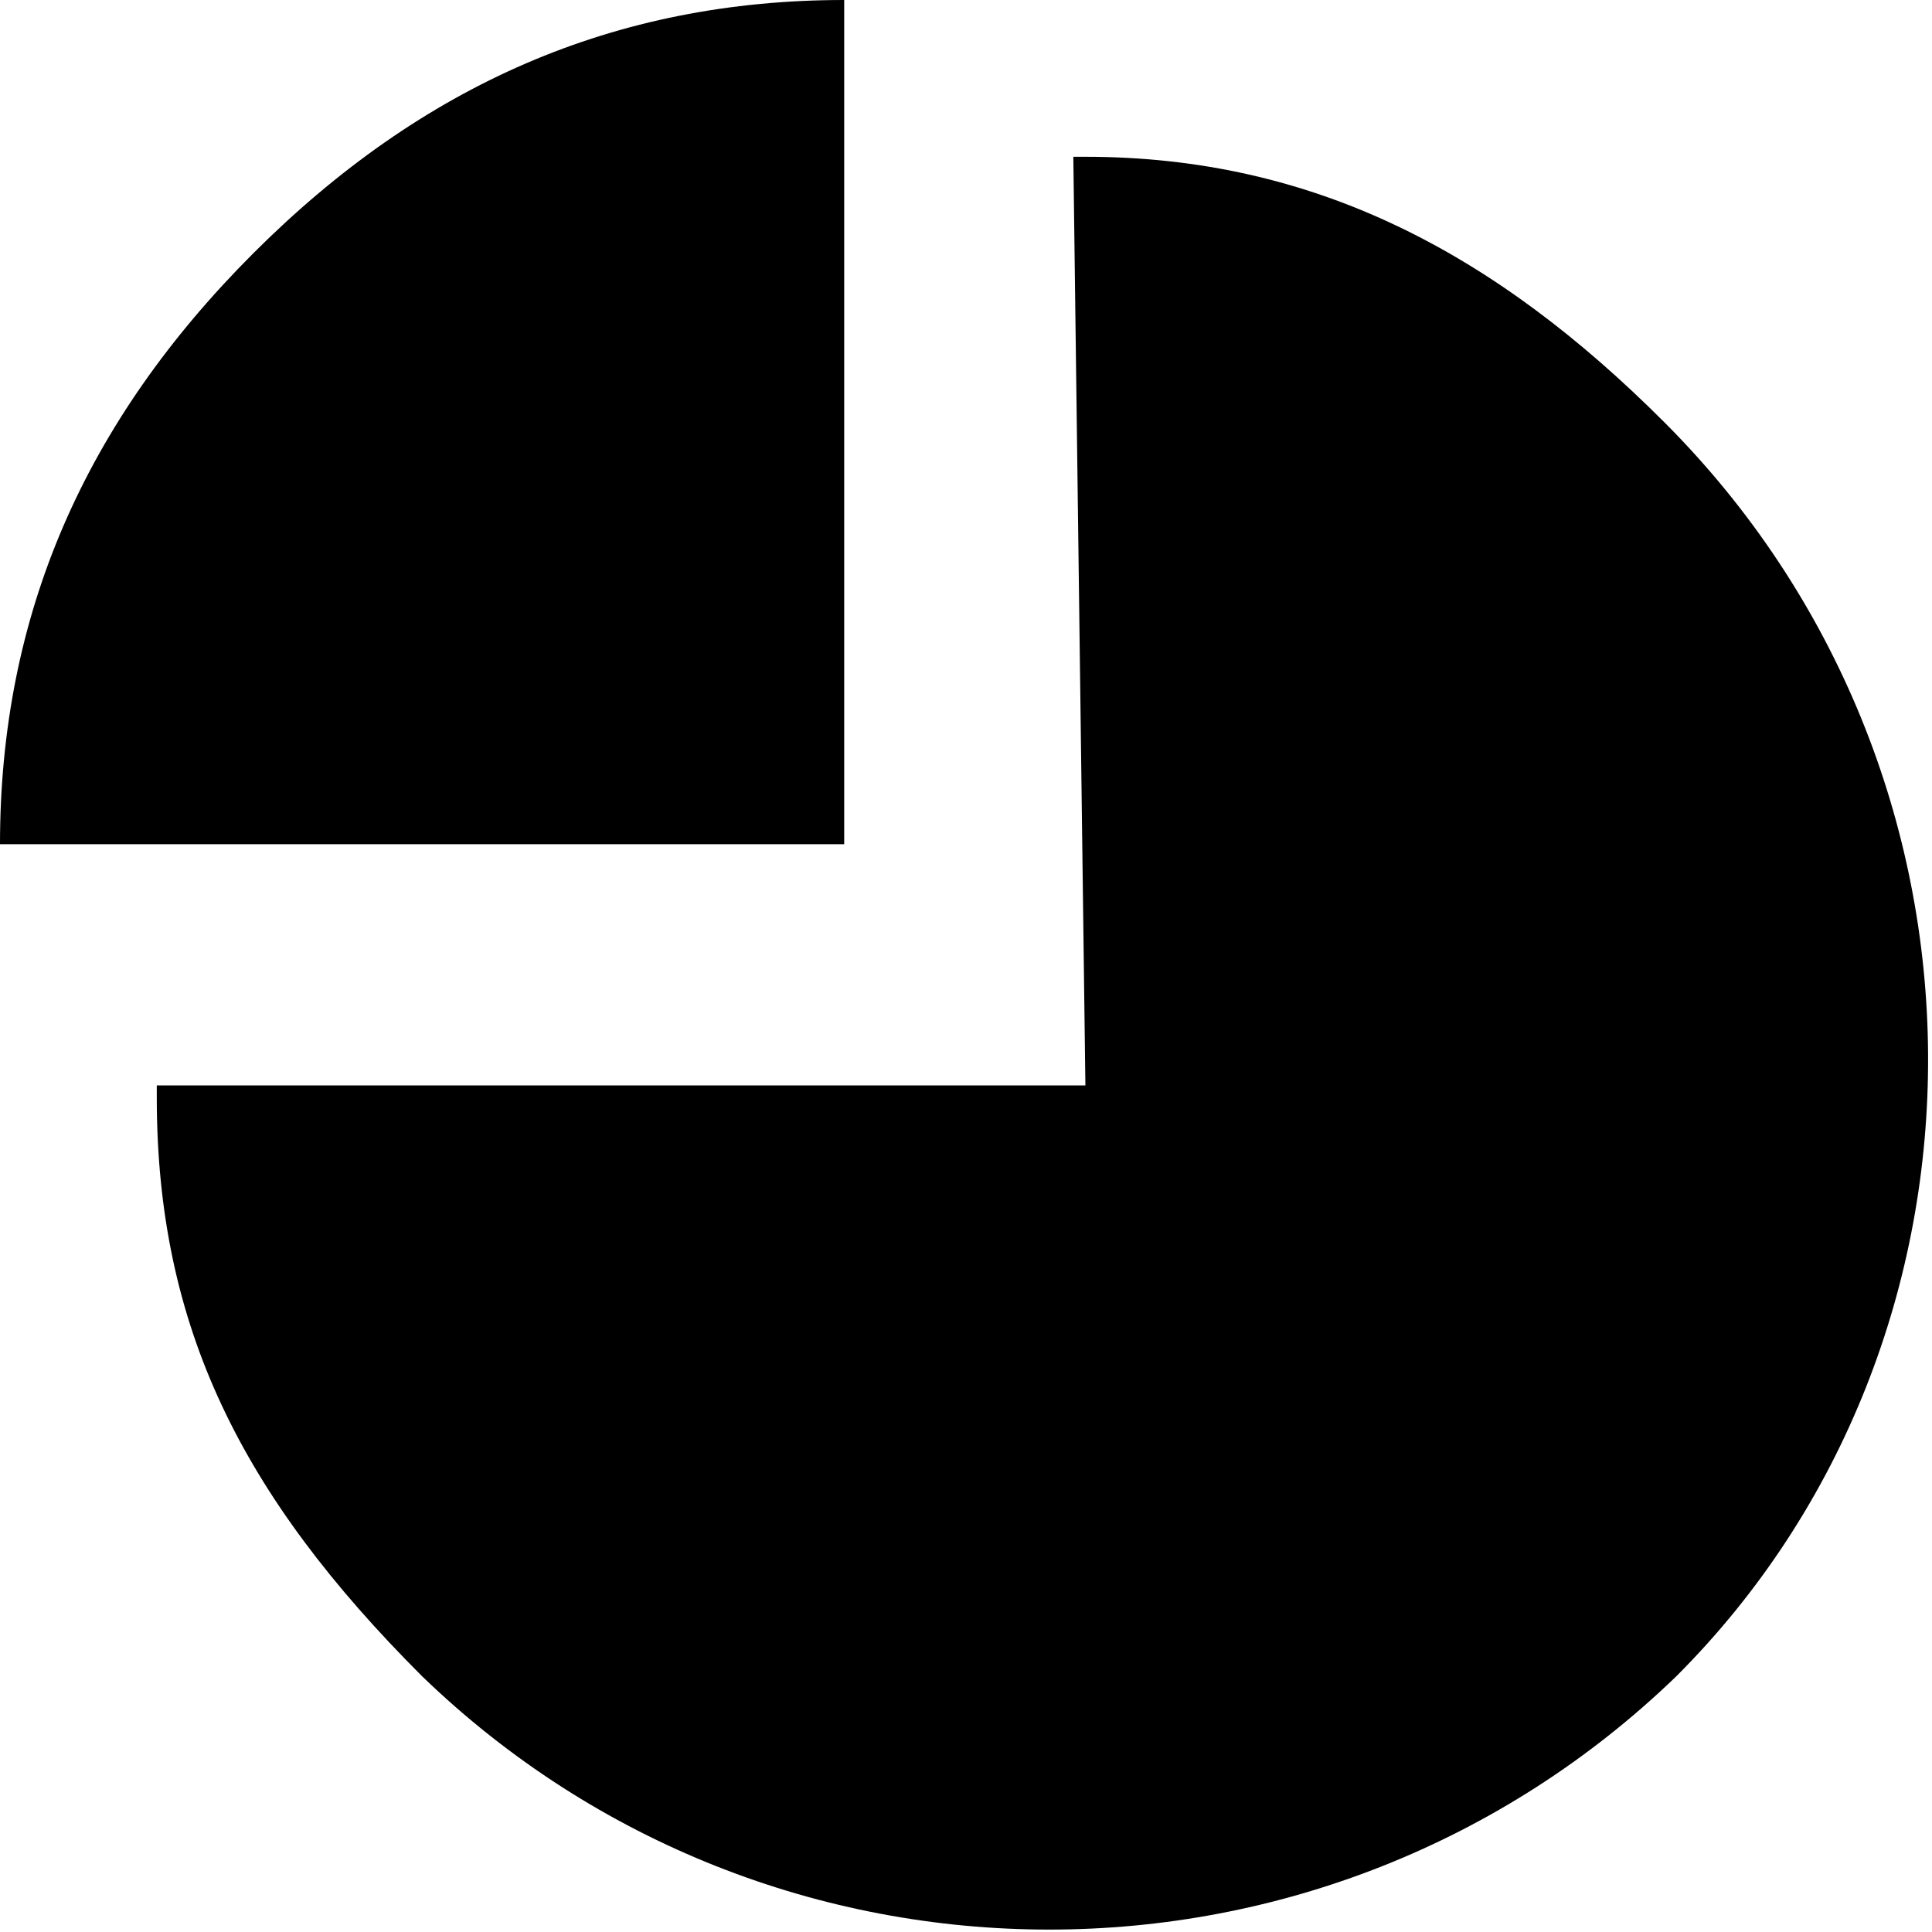 <?xml version="1.0" encoding="UTF-8"?> <svg xmlns="http://www.w3.org/2000/svg" xmlns:xlink="http://www.w3.org/1999/xlink" width="20px" height="20px" viewBox="0 0 20 20" version="1.1"><title>noun_Pie Chart_2205668</title><g id="Page-1" stroke="none" stroke-width="1" fill="none" fill-rule="evenodd"><g id="All-Services-hifi" transform="translate(-626, -1327)"><g id="noun_Pie-Chart_2205668" transform="translate(2, 972)"><g transform="translate(624, 355)"><path d="M17.353,17.353 C20.849,13.858 20.849,7.99 17.228,4.37 C15.481,2.622 13.608,1.623 11.236,1.623 C11.236,1.623 11.111,1.623 11.111,1.623 L11.236,11.236 L1.623,11.236 C1.623,11.236 1.623,11.236 1.623,11.361 C1.623,13.733 2.497,15.481 4.37,17.353 C7.99,20.849 13.733,20.849 17.353,17.353 Z" id="Path" fill="#000000" fill-rule="nonzero"></path><path d="M8.739,0 C6.367,0 4.37,0.874 2.622,2.622 C0.874,4.37 0,6.367 0,8.739 C2.247,8.739 0.499,8.739 8.739,8.739 C8.739,0.499 8.739,2.247 8.739,0 Z" id="Path" fill="#000000" fill-rule="nonzero"></path></g></g></g></g></svg> 